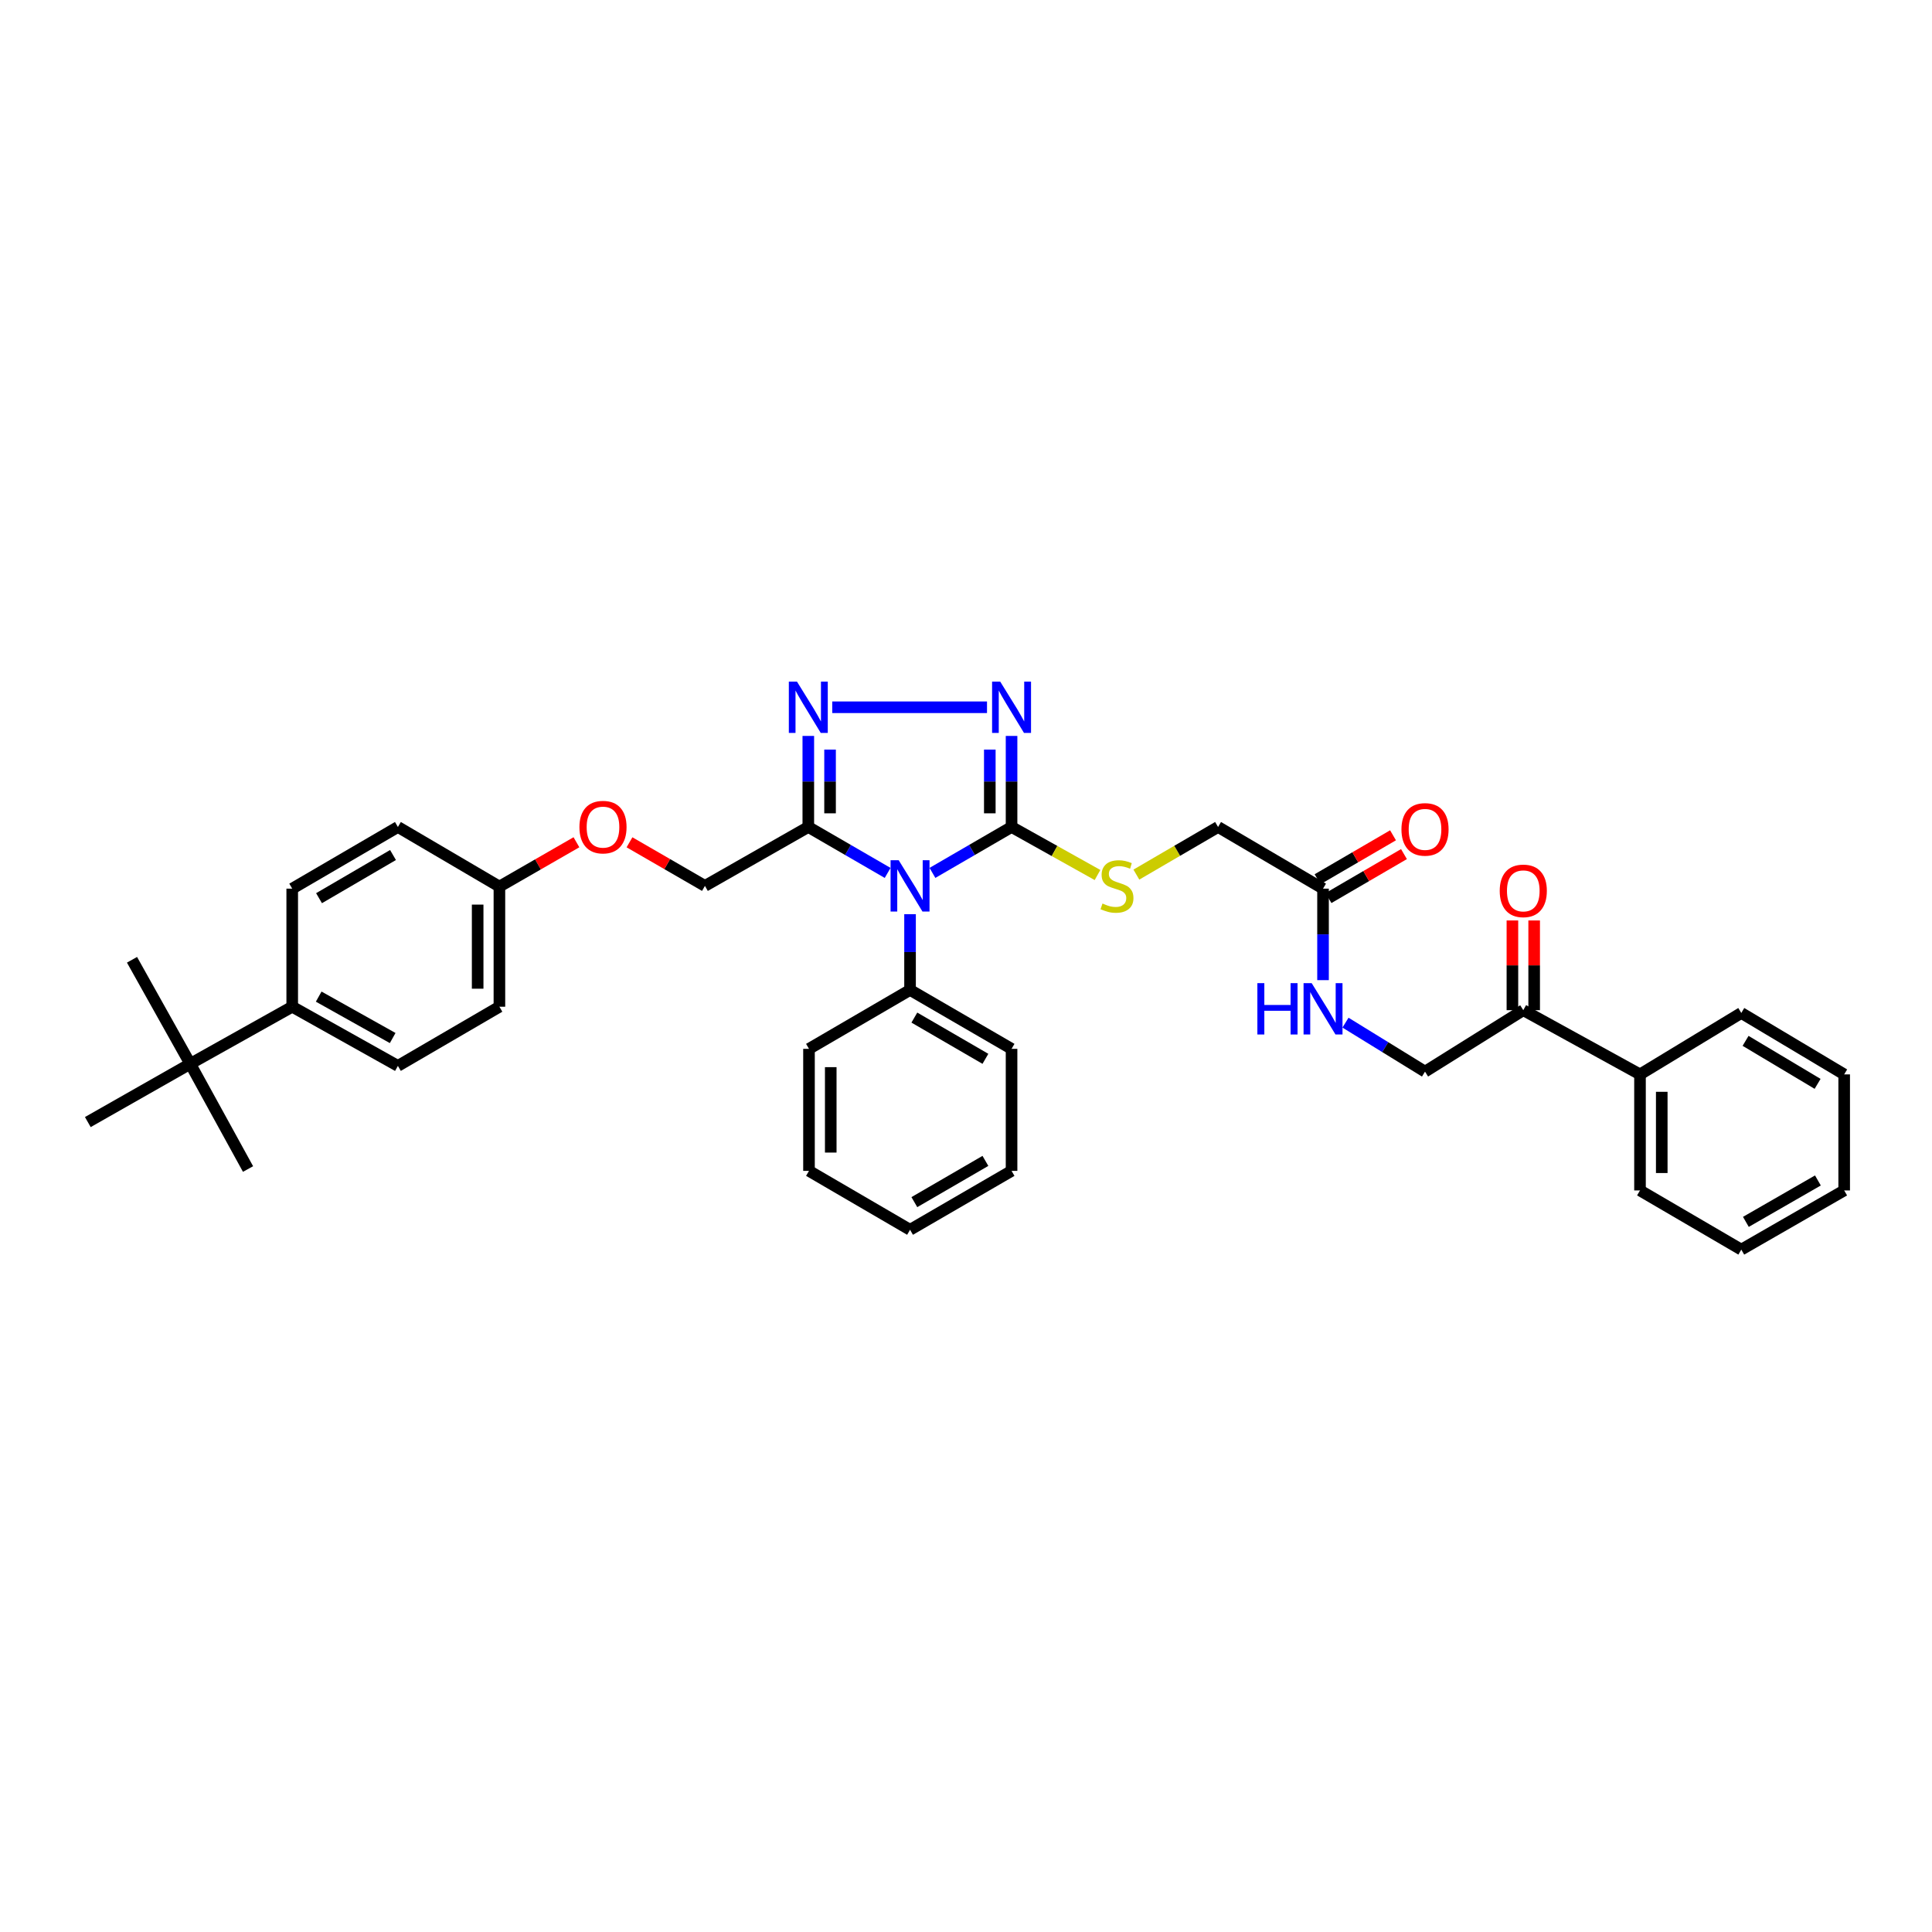 <?xml version='1.0' encoding='iso-8859-1'?>
<svg version='1.1' baseProfile='full'
              xmlns='http://www.w3.org/2000/svg'
                      xmlns:rdkit='http://www.rdkit.org/xml'
                      xmlns:xlink='http://www.w3.org/1999/xlink'
                  xml:space='preserve'
width='1000px' height='1000px' viewBox='0 0 1000 1000'>
<!-- END OF HEADER -->
<rect style='opacity:1.0;fill:#FFFFFF;stroke:none' width='1000' height='1000' x='0' y='0'> </rect>
<path class='bond-0' d='M 482.635,451.811 L 503.108,439.927' style='fill:none;fill-rule:evenodd;stroke:#0000FF;stroke-width:6px;stroke-linecap:butt;stroke-linejoin:miter;stroke-opacity:1' />
<path class='bond-0' d='M 503.108,439.927 L 523.581,428.042' style='fill:none;fill-rule:evenodd;stroke:#000000;stroke-width:6px;stroke-linecap:butt;stroke-linejoin:miter;stroke-opacity:1' />
<path class='bond-1' d='M 459.441,451.824 L 438.91,439.933' style='fill:none;fill-rule:evenodd;stroke:#0000FF;stroke-width:6px;stroke-linecap:butt;stroke-linejoin:miter;stroke-opacity:1' />
<path class='bond-1' d='M 438.91,439.933 L 418.378,428.042' style='fill:none;fill-rule:evenodd;stroke:#000000;stroke-width:6px;stroke-linecap:butt;stroke-linejoin:miter;stroke-opacity:1' />
<path class='bond-5' d='M 471.039,473.174 L 471.039,492.782' style='fill:none;fill-rule:evenodd;stroke:#0000FF;stroke-width:6px;stroke-linecap:butt;stroke-linejoin:miter;stroke-opacity:1' />
<path class='bond-5' d='M 471.039,492.782 L 471.039,512.391' style='fill:none;fill-rule:evenodd;stroke:#000000;stroke-width:6px;stroke-linecap:butt;stroke-linejoin:miter;stroke-opacity:1' />
<path class='bond-2' d='M 523.581,428.042 L 523.581,404.479' style='fill:none;fill-rule:evenodd;stroke:#000000;stroke-width:6px;stroke-linecap:butt;stroke-linejoin:miter;stroke-opacity:1' />
<path class='bond-2' d='M 523.581,404.479 L 523.581,380.915' style='fill:none;fill-rule:evenodd;stroke:#0000FF;stroke-width:6px;stroke-linecap:butt;stroke-linejoin:miter;stroke-opacity:1' />
<path class='bond-2' d='M 512.322,420.973 L 512.322,404.479' style='fill:none;fill-rule:evenodd;stroke:#000000;stroke-width:6px;stroke-linecap:butt;stroke-linejoin:miter;stroke-opacity:1' />
<path class='bond-2' d='M 512.322,404.479 L 512.322,387.984' style='fill:none;fill-rule:evenodd;stroke:#0000FF;stroke-width:6px;stroke-linecap:butt;stroke-linejoin:miter;stroke-opacity:1' />
<path class='bond-4' d='M 523.581,428.042 L 545.825,440.474' style='fill:none;fill-rule:evenodd;stroke:#000000;stroke-width:6px;stroke-linecap:butt;stroke-linejoin:miter;stroke-opacity:1' />
<path class='bond-4' d='M 545.825,440.474 L 568.068,452.907' style='fill:none;fill-rule:evenodd;stroke:#CCCC00;stroke-width:6px;stroke-linecap:butt;stroke-linejoin:miter;stroke-opacity:1' />
<path class='bond-3' d='M 418.378,428.042 L 418.378,404.479' style='fill:none;fill-rule:evenodd;stroke:#000000;stroke-width:6px;stroke-linecap:butt;stroke-linejoin:miter;stroke-opacity:1' />
<path class='bond-3' d='M 418.378,404.479 L 418.378,380.915' style='fill:none;fill-rule:evenodd;stroke:#0000FF;stroke-width:6px;stroke-linecap:butt;stroke-linejoin:miter;stroke-opacity:1' />
<path class='bond-3' d='M 429.637,420.973 L 429.637,404.479' style='fill:none;fill-rule:evenodd;stroke:#000000;stroke-width:6px;stroke-linecap:butt;stroke-linejoin:miter;stroke-opacity:1' />
<path class='bond-3' d='M 429.637,404.479 L 429.637,387.984' style='fill:none;fill-rule:evenodd;stroke:#0000FF;stroke-width:6px;stroke-linecap:butt;stroke-linejoin:miter;stroke-opacity:1' />
<path class='bond-8' d='M 418.378,428.042 L 364.873,458.542' style='fill:none;fill-rule:evenodd;stroke:#000000;stroke-width:6px;stroke-linecap:butt;stroke-linejoin:miter;stroke-opacity:1' />
<path class='bond-36' d='M 510.874,366.08 L 430.768,366.08' style='fill:none;fill-rule:evenodd;stroke:#0000FF;stroke-width:6px;stroke-linecap:butt;stroke-linejoin:miter;stroke-opacity:1' />
<path class='bond-16' d='M 588.183,452.693 L 609.325,440.367' style='fill:none;fill-rule:evenodd;stroke:#CCCC00;stroke-width:6px;stroke-linecap:butt;stroke-linejoin:miter;stroke-opacity:1' />
<path class='bond-16' d='M 609.325,440.367 L 630.467,428.042' style='fill:none;fill-rule:evenodd;stroke:#000000;stroke-width:6px;stroke-linecap:butt;stroke-linejoin:miter;stroke-opacity:1' />
<path class='bond-26' d='M 471.039,512.391 L 523.581,542.884' style='fill:none;fill-rule:evenodd;stroke:#000000;stroke-width:6px;stroke-linecap:butt;stroke-linejoin:miter;stroke-opacity:1' />
<path class='bond-26' d='M 473.269,526.703 L 510.049,548.048' style='fill:none;fill-rule:evenodd;stroke:#000000;stroke-width:6px;stroke-linecap:butt;stroke-linejoin:miter;stroke-opacity:1' />
<path class='bond-27' d='M 471.039,512.391 L 418.735,542.884' style='fill:none;fill-rule:evenodd;stroke:#000000;stroke-width:6px;stroke-linecap:butt;stroke-linejoin:miter;stroke-opacity:1' />
<path class='bond-6' d='M 684.798,459.962 L 630.467,428.042' style='fill:none;fill-rule:evenodd;stroke:#000000;stroke-width:6px;stroke-linecap:butt;stroke-linejoin:miter;stroke-opacity:1' />
<path class='bond-10' d='M 684.798,459.962 L 684.798,483.641' style='fill:none;fill-rule:evenodd;stroke:#000000;stroke-width:6px;stroke-linecap:butt;stroke-linejoin:miter;stroke-opacity:1' />
<path class='bond-10' d='M 684.798,483.641 L 684.798,507.321' style='fill:none;fill-rule:evenodd;stroke:#0000FF;stroke-width:6px;stroke-linecap:butt;stroke-linejoin:miter;stroke-opacity:1' />
<path class='bond-13' d='M 687.631,464.826 L 707.162,453.451' style='fill:none;fill-rule:evenodd;stroke:#000000;stroke-width:6px;stroke-linecap:butt;stroke-linejoin:miter;stroke-opacity:1' />
<path class='bond-13' d='M 707.162,453.451 L 726.693,442.076' style='fill:none;fill-rule:evenodd;stroke:#FF0000;stroke-width:6px;stroke-linecap:butt;stroke-linejoin:miter;stroke-opacity:1' />
<path class='bond-13' d='M 681.965,455.097 L 701.496,443.722' style='fill:none;fill-rule:evenodd;stroke:#000000;stroke-width:6px;stroke-linecap:butt;stroke-linejoin:miter;stroke-opacity:1' />
<path class='bond-13' d='M 701.496,443.722 L 721.026,432.347' style='fill:none;fill-rule:evenodd;stroke:#FF0000;stroke-width:6px;stroke-linecap:butt;stroke-linejoin:miter;stroke-opacity:1' />
<path class='bond-7' d='M 788.45,522.868 L 737.584,554.675' style='fill:none;fill-rule:evenodd;stroke:#000000;stroke-width:6px;stroke-linecap:butt;stroke-linejoin:miter;stroke-opacity:1' />
<path class='bond-14' d='M 794.079,522.868 L 794.079,499.65' style='fill:none;fill-rule:evenodd;stroke:#000000;stroke-width:6px;stroke-linecap:butt;stroke-linejoin:miter;stroke-opacity:1' />
<path class='bond-14' d='M 794.079,499.65 L 794.079,476.432' style='fill:none;fill-rule:evenodd;stroke:#FF0000;stroke-width:6px;stroke-linecap:butt;stroke-linejoin:miter;stroke-opacity:1' />
<path class='bond-14' d='M 782.82,522.868 L 782.82,499.65' style='fill:none;fill-rule:evenodd;stroke:#000000;stroke-width:6px;stroke-linecap:butt;stroke-linejoin:miter;stroke-opacity:1' />
<path class='bond-14' d='M 782.82,499.65 L 782.82,476.432' style='fill:none;fill-rule:evenodd;stroke:#FF0000;stroke-width:6px;stroke-linecap:butt;stroke-linejoin:miter;stroke-opacity:1' />
<path class='bond-15' d='M 788.45,522.868 L 848.861,556.107' style='fill:none;fill-rule:evenodd;stroke:#000000;stroke-width:6px;stroke-linecap:butt;stroke-linejoin:miter;stroke-opacity:1' />
<path class='bond-17' d='M 364.873,458.542 L 345.35,447.257' style='fill:none;fill-rule:evenodd;stroke:#000000;stroke-width:6px;stroke-linecap:butt;stroke-linejoin:miter;stroke-opacity:1' />
<path class='bond-17' d='M 345.35,447.257 L 325.827,435.973' style='fill:none;fill-rule:evenodd;stroke:#FF0000;stroke-width:6px;stroke-linecap:butt;stroke-linejoin:miter;stroke-opacity:1' />
<path class='bond-9' d='M 98.466,550.641 L 151.252,521.079' style='fill:none;fill-rule:evenodd;stroke:#000000;stroke-width:6px;stroke-linecap:butt;stroke-linejoin:miter;stroke-opacity:1' />
<path class='bond-23' d='M 98.466,550.641 L 45.455,580.783' style='fill:none;fill-rule:evenodd;stroke:#000000;stroke-width:6px;stroke-linecap:butt;stroke-linejoin:miter;stroke-opacity:1' />
<path class='bond-24' d='M 98.466,550.641 L 128.383,605.084' style='fill:none;fill-rule:evenodd;stroke:#000000;stroke-width:6px;stroke-linecap:butt;stroke-linejoin:miter;stroke-opacity:1' />
<path class='bond-25' d='M 98.466,550.641 L 68.323,496.779' style='fill:none;fill-rule:evenodd;stroke:#000000;stroke-width:6px;stroke-linecap:butt;stroke-linejoin:miter;stroke-opacity:1' />
<path class='bond-12' d='M 696.425,529.323 L 717.004,541.999' style='fill:none;fill-rule:evenodd;stroke:#0000FF;stroke-width:6px;stroke-linecap:butt;stroke-linejoin:miter;stroke-opacity:1' />
<path class='bond-12' d='M 717.004,541.999 L 737.584,554.675' style='fill:none;fill-rule:evenodd;stroke:#000000;stroke-width:6px;stroke-linecap:butt;stroke-linejoin:miter;stroke-opacity:1' />
<path class='bond-11' d='M 151.252,521.079 L 205.952,551.704' style='fill:none;fill-rule:evenodd;stroke:#000000;stroke-width:6px;stroke-linecap:butt;stroke-linejoin:miter;stroke-opacity:1' />
<path class='bond-11' d='M 164.957,515.849 L 203.247,537.286' style='fill:none;fill-rule:evenodd;stroke:#000000;stroke-width:6px;stroke-linecap:butt;stroke-linejoin:miter;stroke-opacity:1' />
<path class='bond-38' d='M 151.252,521.079 L 151.252,459.962' style='fill:none;fill-rule:evenodd;stroke:#000000;stroke-width:6px;stroke-linecap:butt;stroke-linejoin:miter;stroke-opacity:1' />
<path class='bond-28' d='M 848.861,556.107 L 848.861,616.168' style='fill:none;fill-rule:evenodd;stroke:#000000;stroke-width:6px;stroke-linecap:butt;stroke-linejoin:miter;stroke-opacity:1' />
<path class='bond-28' d='M 860.12,565.117 L 860.12,607.159' style='fill:none;fill-rule:evenodd;stroke:#000000;stroke-width:6px;stroke-linecap:butt;stroke-linejoin:miter;stroke-opacity:1' />
<path class='bond-29' d='M 848.861,556.107 L 901.29,524.307' style='fill:none;fill-rule:evenodd;stroke:#000000;stroke-width:6px;stroke-linecap:butt;stroke-linejoin:miter;stroke-opacity:1' />
<path class='bond-20' d='M 298.362,435.951 L 278.428,447.421' style='fill:none;fill-rule:evenodd;stroke:#FF0000;stroke-width:6px;stroke-linecap:butt;stroke-linejoin:miter;stroke-opacity:1' />
<path class='bond-20' d='M 278.428,447.421 L 258.494,458.892' style='fill:none;fill-rule:evenodd;stroke:#000000;stroke-width:6px;stroke-linecap:butt;stroke-linejoin:miter;stroke-opacity:1' />
<path class='bond-18' d='M 151.252,459.962 L 205.952,428.042' style='fill:none;fill-rule:evenodd;stroke:#000000;stroke-width:6px;stroke-linecap:butt;stroke-linejoin:miter;stroke-opacity:1' />
<path class='bond-18' d='M 165.131,464.898 L 203.421,442.555' style='fill:none;fill-rule:evenodd;stroke:#000000;stroke-width:6px;stroke-linecap:butt;stroke-linejoin:miter;stroke-opacity:1' />
<path class='bond-19' d='M 205.952,551.704 L 258.494,521.079' style='fill:none;fill-rule:evenodd;stroke:#000000;stroke-width:6px;stroke-linecap:butt;stroke-linejoin:miter;stroke-opacity:1' />
<path class='bond-21' d='M 258.494,458.892 L 205.952,428.042' style='fill:none;fill-rule:evenodd;stroke:#000000;stroke-width:6px;stroke-linecap:butt;stroke-linejoin:miter;stroke-opacity:1' />
<path class='bond-22' d='M 258.494,458.892 L 258.494,521.079' style='fill:none;fill-rule:evenodd;stroke:#000000;stroke-width:6px;stroke-linecap:butt;stroke-linejoin:miter;stroke-opacity:1' />
<path class='bond-22' d='M 247.235,468.22 L 247.235,511.751' style='fill:none;fill-rule:evenodd;stroke:#000000;stroke-width:6px;stroke-linecap:butt;stroke-linejoin:miter;stroke-opacity:1' />
<path class='bond-31' d='M 523.581,542.884 L 523.581,606.041' style='fill:none;fill-rule:evenodd;stroke:#000000;stroke-width:6px;stroke-linecap:butt;stroke-linejoin:miter;stroke-opacity:1' />
<path class='bond-32' d='M 418.735,542.884 L 418.735,606.041' style='fill:none;fill-rule:evenodd;stroke:#000000;stroke-width:6px;stroke-linecap:butt;stroke-linejoin:miter;stroke-opacity:1' />
<path class='bond-32' d='M 429.994,552.358 L 429.994,596.568' style='fill:none;fill-rule:evenodd;stroke:#000000;stroke-width:6px;stroke-linecap:butt;stroke-linejoin:miter;stroke-opacity:1' />
<path class='bond-30' d='M 848.861,616.168 L 901.29,646.793' style='fill:none;fill-rule:evenodd;stroke:#000000;stroke-width:6px;stroke-linecap:butt;stroke-linejoin:miter;stroke-opacity:1' />
<path class='bond-33' d='M 901.29,524.307 L 954.545,556.107' style='fill:none;fill-rule:evenodd;stroke:#000000;stroke-width:6px;stroke-linecap:butt;stroke-linejoin:miter;stroke-opacity:1' />
<path class='bond-33' d='M 903.506,538.744 L 940.785,561.004' style='fill:none;fill-rule:evenodd;stroke:#000000;stroke-width:6px;stroke-linecap:butt;stroke-linejoin:miter;stroke-opacity:1' />
<path class='bond-39' d='M 901.29,646.793 L 954.545,616.168' style='fill:none;fill-rule:evenodd;stroke:#000000;stroke-width:6px;stroke-linecap:butt;stroke-linejoin:miter;stroke-opacity:1' />
<path class='bond-39' d='M 903.666,632.439 L 940.944,611.001' style='fill:none;fill-rule:evenodd;stroke:#000000;stroke-width:6px;stroke-linecap:butt;stroke-linejoin:miter;stroke-opacity:1' />
<path class='bond-37' d='M 523.581,606.041 L 471.039,636.534' style='fill:none;fill-rule:evenodd;stroke:#000000;stroke-width:6px;stroke-linecap:butt;stroke-linejoin:miter;stroke-opacity:1' />
<path class='bond-37' d='M 510.049,600.877 L 473.269,622.222' style='fill:none;fill-rule:evenodd;stroke:#000000;stroke-width:6px;stroke-linecap:butt;stroke-linejoin:miter;stroke-opacity:1' />
<path class='bond-34' d='M 418.735,606.041 L 471.039,636.534' style='fill:none;fill-rule:evenodd;stroke:#000000;stroke-width:6px;stroke-linecap:butt;stroke-linejoin:miter;stroke-opacity:1' />
<path class='bond-35' d='M 954.545,556.107 L 954.545,616.168' style='fill:none;fill-rule:evenodd;stroke:#000000;stroke-width:6px;stroke-linecap:butt;stroke-linejoin:miter;stroke-opacity:1' />
<path  class='atom-0' d='M 465.166 445.256
L 473.873 459.33
Q 474.736 460.718, 476.125 463.233
Q 477.513 465.748, 477.588 465.898
L 477.588 445.256
L 481.116 445.256
L 481.116 471.827
L 477.476 471.827
L 468.131 456.44
Q 467.042 454.639, 465.879 452.574
Q 464.753 450.51, 464.415 449.872
L 464.415 471.827
L 460.962 471.827
L 460.962 445.256
L 465.166 445.256
' fill='#0000FF'/>
<path  class='atom-3' d='M 517.708 352.795
L 526.415 366.868
Q 527.278 368.257, 528.667 370.771
Q 530.055 373.286, 530.13 373.436
L 530.13 352.795
L 533.658 352.795
L 533.658 379.366
L 530.018 379.366
L 520.673 363.978
Q 519.584 362.177, 518.421 360.113
Q 517.295 358.049, 516.957 357.411
L 516.957 379.366
L 513.505 379.366
L 513.505 352.795
L 517.708 352.795
' fill='#0000FF'/>
<path  class='atom-4' d='M 412.505 352.795
L 421.212 366.868
Q 422.075 368.257, 423.464 370.771
Q 424.852 373.286, 424.927 373.436
L 424.927 352.795
L 428.455 352.795
L 428.455 379.366
L 424.815 379.366
L 415.47 363.978
Q 414.381 362.177, 413.218 360.113
Q 412.092 358.049, 411.754 357.411
L 411.754 379.366
L 408.302 379.366
L 408.302 352.795
L 412.505 352.795
' fill='#0000FF'/>
<path  class='atom-5' d='M 570.644 467.662
Q 570.944 467.774, 572.183 468.3
Q 573.421 468.825, 574.772 469.163
Q 576.161 469.463, 577.512 469.463
Q 580.027 469.463, 581.49 468.262
Q 582.954 467.024, 582.954 464.884
Q 582.954 463.421, 582.203 462.52
Q 581.49 461.619, 580.364 461.131
Q 579.238 460.643, 577.362 460.08
Q 574.998 459.367, 573.571 458.692
Q 572.183 458.016, 571.17 456.59
Q 570.194 455.164, 570.194 452.762
Q 570.194 449.422, 572.446 447.358
Q 574.735 445.294, 579.238 445.294
Q 582.316 445.294, 585.806 446.757
L 584.943 449.647
Q 581.753 448.334, 579.351 448.334
Q 576.762 448.334, 575.335 449.422
Q 573.909 450.473, 573.947 452.312
Q 573.947 453.738, 574.66 454.601
Q 575.41 455.464, 576.461 455.952
Q 577.55 456.44, 579.351 457.003
Q 581.753 457.754, 583.179 458.504
Q 584.605 459.255, 585.619 460.794
Q 586.669 462.295, 586.669 464.884
Q 586.669 468.562, 584.192 470.551
Q 581.753 472.503, 577.662 472.503
Q 575.298 472.503, 573.496 471.978
Q 571.732 471.49, 569.631 470.626
L 570.644 467.662
' fill='#CCCC00'/>
<path  class='atom-11' d='M 650.815 508.876
L 654.417 508.876
L 654.417 520.172
L 668.003 520.172
L 668.003 508.876
L 671.606 508.876
L 671.606 535.447
L 668.003 535.447
L 668.003 523.175
L 654.417 523.175
L 654.417 535.447
L 650.815 535.447
L 650.815 508.876
' fill='#0000FF'/>
<path  class='atom-11' d='M 678.925 508.876
L 687.632 522.95
Q 688.495 524.338, 689.883 526.853
Q 691.272 529.367, 691.347 529.517
L 691.347 508.876
L 694.875 508.876
L 694.875 535.447
L 691.234 535.447
L 681.889 520.06
Q 680.801 518.258, 679.638 516.194
Q 678.512 514.13, 678.174 513.492
L 678.174 535.447
L 674.721 535.447
L 674.721 508.876
L 678.925 508.876
' fill='#0000FF'/>
<path  class='atom-14' d='M 725.387 429.293
Q 725.387 422.913, 728.539 419.348
Q 731.692 415.782, 737.584 415.782
Q 743.476 415.782, 746.629 419.348
Q 749.781 422.913, 749.781 429.293
Q 749.781 435.748, 746.591 439.426
Q 743.401 443.067, 737.584 443.067
Q 731.729 443.067, 728.539 439.426
Q 725.387 435.786, 725.387 429.293
M 737.584 440.064
Q 741.637 440.064, 743.814 437.362
Q 746.028 434.623, 746.028 429.293
Q 746.028 424.077, 743.814 421.45
Q 741.637 418.785, 737.584 418.785
Q 733.531 418.785, 731.317 421.412
Q 729.14 424.039, 729.14 429.293
Q 729.14 434.66, 731.317 437.362
Q 733.531 440.064, 737.584 440.064
' fill='#FF0000'/>
<path  class='atom-15' d='M 776.253 461.113
Q 776.253 454.732, 779.405 451.167
Q 782.558 447.602, 788.45 447.602
Q 794.342 447.602, 797.495 451.167
Q 800.647 454.732, 800.647 461.113
Q 800.647 467.568, 797.457 471.246
Q 794.267 474.886, 788.45 474.886
Q 782.595 474.886, 779.405 471.246
Q 776.253 467.605, 776.253 461.113
M 788.45 471.884
Q 792.503 471.884, 794.68 469.182
Q 796.894 466.442, 796.894 461.113
Q 796.894 455.896, 794.68 453.269
Q 792.503 450.604, 788.45 450.604
Q 784.397 450.604, 782.182 453.231
Q 780.006 455.858, 780.006 461.113
Q 780.006 466.479, 782.182 469.182
Q 784.397 471.884, 788.45 471.884
' fill='#FF0000'/>
<path  class='atom-18' d='M 299.908 428.117
Q 299.908 421.737, 303.061 418.172
Q 306.213 414.607, 312.106 414.607
Q 317.998 414.607, 321.15 418.172
Q 324.303 421.737, 324.303 428.117
Q 324.303 434.573, 321.113 438.25
Q 317.923 441.891, 312.106 441.891
Q 306.251 441.891, 303.061 438.25
Q 299.908 434.61, 299.908 428.117
M 312.106 438.888
Q 316.159 438.888, 318.336 436.186
Q 320.55 433.447, 320.55 428.117
Q 320.55 422.901, 318.336 420.274
Q 316.159 417.609, 312.106 417.609
Q 308.052 417.609, 305.838 420.236
Q 303.661 422.863, 303.661 428.117
Q 303.661 433.484, 305.838 436.186
Q 308.052 438.888, 312.106 438.888
' fill='#FF0000'/>
</svg>
